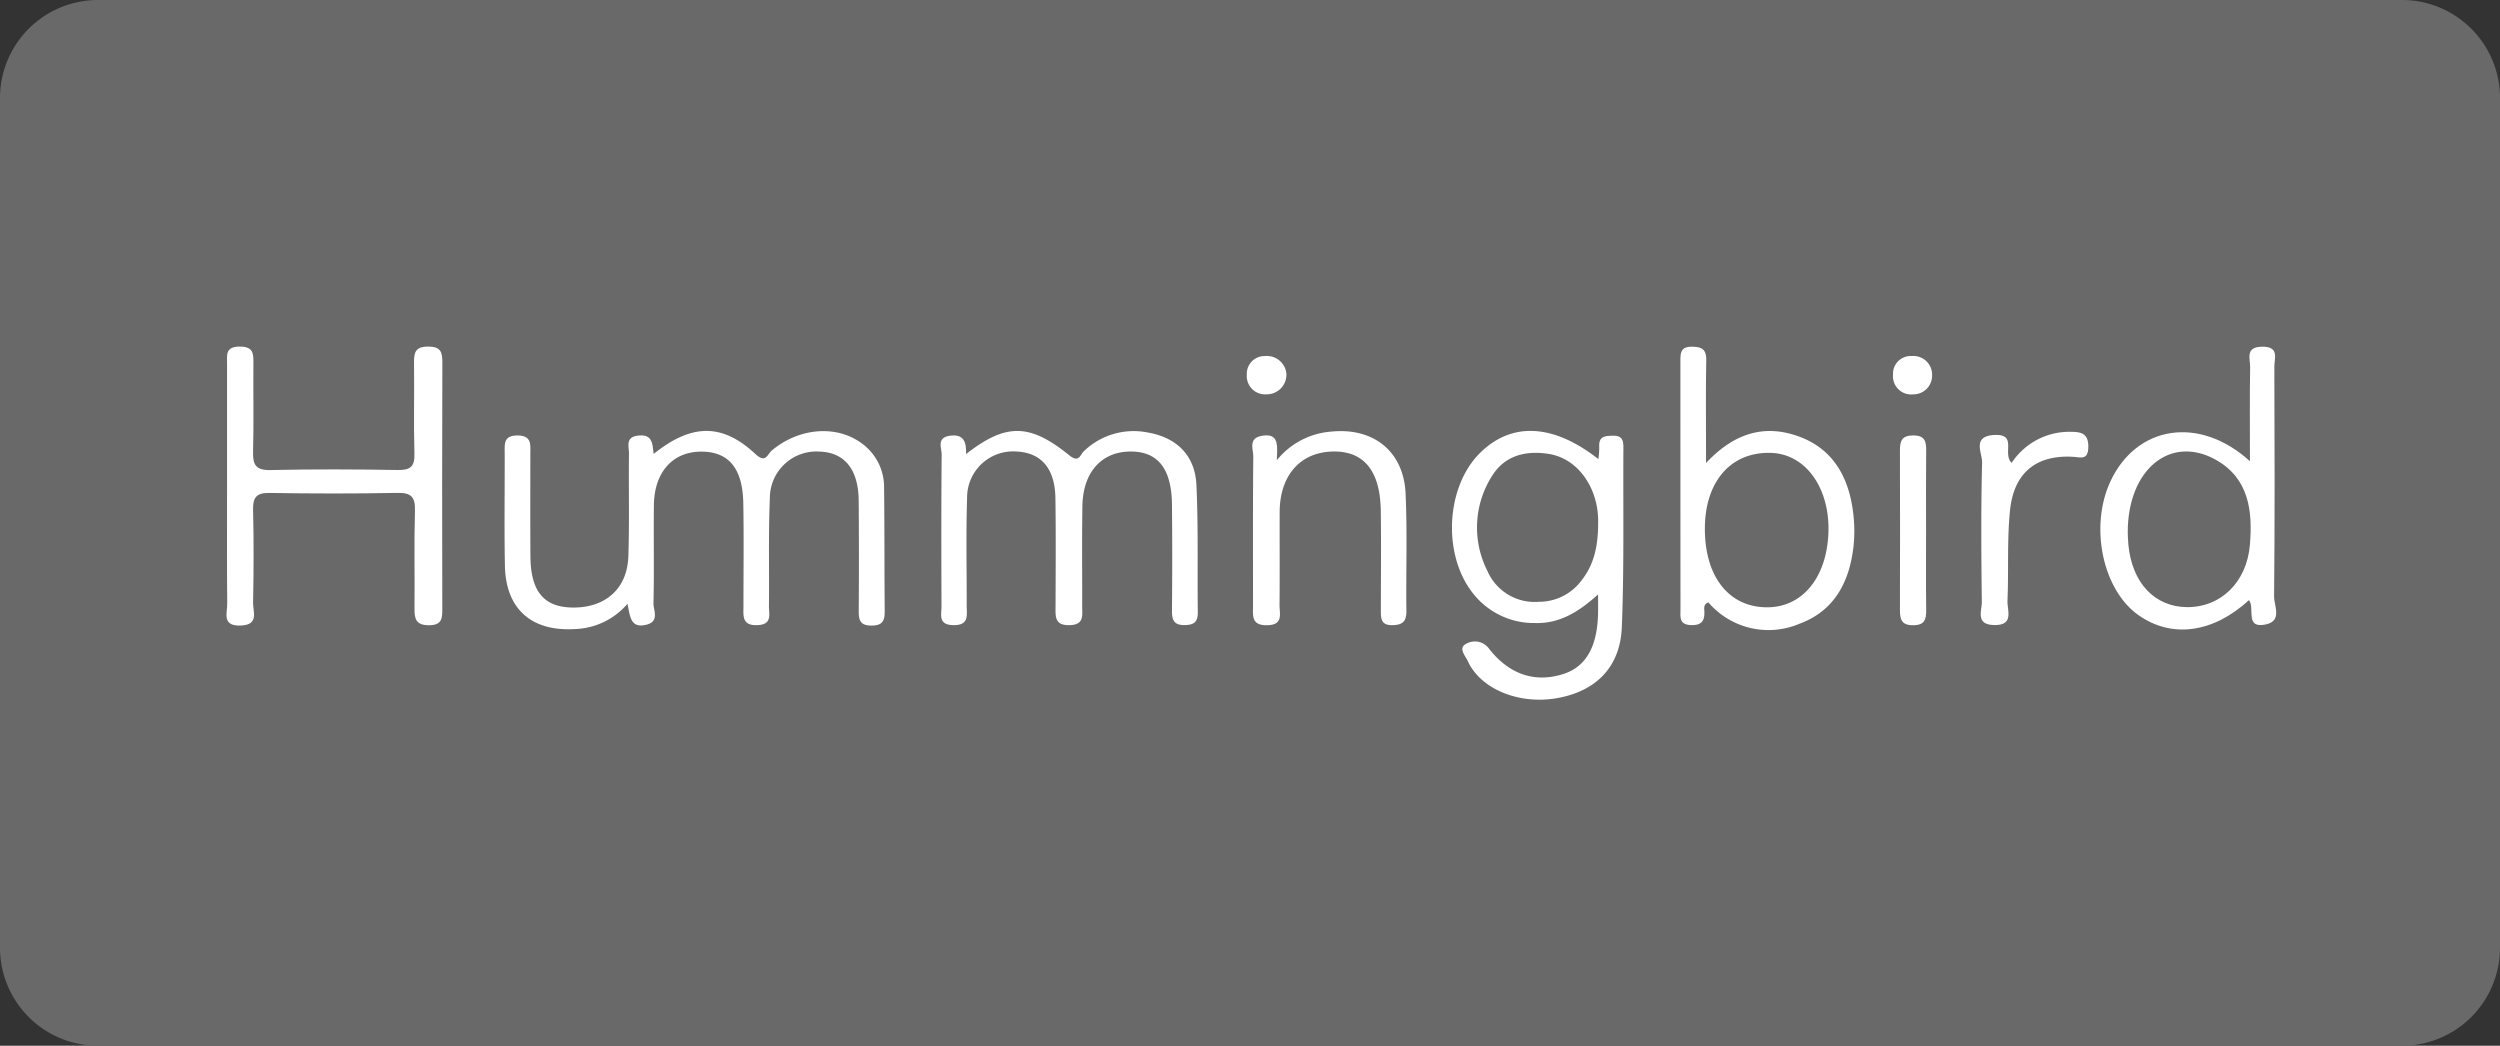 <svg xmlns="http://www.w3.org/2000/svg" width="306" height="128" viewBox="0 0 306 128">
  <rect x="0" y="0" width="306" height="128" fill="#333333" stroke="none"/>
  <g id="Group_8929" data-name="Group 8929" transform="translate(-5402 -5689)">
    <g id="Group_8928" data-name="Group 8928">
      <path id="Path_5170" data-name="Path 5170" d="M12,0H294a12,12,0,0,1,12,12V116a12,12,0,0,1-12,12H12A12,12,0,0,1,0,116V12A12,12,0,0,1,12,0Z" transform="translate(5402 5689)" fill="#696969"/>
      <g id="Group_8927" data-name="Group 8927" transform="translate(5340.768 5346.59)">
        <path id="Path_5171" data-name="Path 5171" d="M163.948,404.864c4.656-3.738,8.4-3.773,12.459.009,1.27,1.184,1.442.046,2-.425,3.224-2.719,7.707-3.166,10.811-1.023a6.6,6.6,0,0,1,2.936,5.609c.064,4.991.03,9.983.076,14.975.011,1.147-.146,1.854-1.589,1.863s-1.6-.684-1.589-1.84q.05-6.739-.007-13.478c-.037-3.825-1.745-5.895-4.827-5.981a5.7,5.7,0,0,0-6.044,5.727c-.186,4.385-.062,8.784-.112,13.176-.011,1,.443,2.263-1.4,2.341-1.94.081-1.721-1.15-1.72-2.358,0-4.193.057-8.387-.02-12.579-.079-4.271-1.8-6.3-5.142-6.3-3.5,0-5.756,2.509-5.8,6.558-.046,3.993.044,7.989-.051,11.98-.022.9.8,2.277-.944,2.666-1.9.423-1.911-1.073-2.241-2.577a8.825,8.825,0,0,1-6.532,3.094c-5.259.288-8.37-2.5-8.468-7.756-.085-4.591-.016-9.185-.026-13.778,0-1.12-.159-2.179,1.587-2.161s1.551,1.125,1.551,2.217c0,4.193-.02,8.387.011,12.579.032,4.273,1.634,6.2,5.112,6.262,4.043.066,6.743-2.286,6.875-6.274.139-4.189.024-8.385.076-12.578.01-.869-.5-2.046,1.19-2.2C163.79,402.461,163.8,403.546,163.948,404.864Z" transform="translate(-22.711 -6.891)" fill="#fff"/>
        <path id="Path_5172" data-name="Path 5172" d="M89.024,401.656q0-7.34,0-14.68c0-1.085-.248-2.143,1.55-2.144,1.677,0,1.686.852,1.675,2.052-.033,3.595.055,7.192-.04,10.784-.043,1.6.3,2.317,2.115,2.277,5.192-.115,10.389-.094,15.582-.008,1.546.026,2.1-.39,2.053-2-.108-3.691,0-7.389-.049-11.084-.016-1.262.12-2.021,1.73-2.02s1.739.735,1.735,2.007q-.047,14.979-.007,29.959c0,1.172.058,2.144-1.64,2.139-1.582,0-1.775-.772-1.761-2.05.046-3.994-.062-7.991.056-11.983.051-1.724-.51-2.2-2.2-2.165-5.192.1-10.389.089-15.581.006-1.584-.026-2.071.5-2.034,2.057.091,3.793.079,7.59,0,11.383-.023,1.09.783,2.713-1.528,2.791s-1.626-1.516-1.637-2.641C89,411.443,89.024,406.55,89.024,401.656Z" transform="translate(0 0)" fill="#fff"/>
        <path id="Path_5173" data-name="Path 5173" d="M356.987,405.491a10.529,10.529,0,0,0,.109-1.481c-.095-1.345.747-1.37,1.737-1.378,1.182-.01,1.225.726,1.219,1.582-.047,7.291.1,14.589-.194,21.869-.2,4.911-3.219,7.864-7.995,8.679-4.622.788-9.286-1.117-10.855-4.541-.283-.619-1.18-1.577-.273-2.079a2.136,2.136,0,0,1,2.9.594c2.485,3.165,5.666,4.166,9.1,3.048,2.765-.9,4.153-3.374,4.218-7.527.01-.6,0-1.193,0-2.2-2.363,2.121-4.681,3.6-7.759,3.5a9.467,9.467,0,0,1-7.546-3.624c-3.745-4.7-3.352-12.964.8-17.137C346.312,400.916,351.432,401.127,356.987,405.491Z" transform="translate(-100.116 -6.888)" fill="#fff"/>
        <path id="Path_5174" data-name="Path 5174" d="M237.809,404.884c4.882-3.8,7.777-3.8,12.651.154,1.2.97,1.322-.089,1.784-.515a8.772,8.772,0,0,1,7.747-2.295c3.571.594,5.85,2.794,6.021,6.408.245,5.183.106,10.383.17,15.576.014,1.126-.367,1.572-1.549,1.6-1.422.037-1.622-.66-1.611-1.839q.061-6.442,0-12.885c-.041-4.355-1.675-6.47-4.934-6.518-3.63-.053-5.963,2.47-6.031,6.683-.068,4.094-.013,8.191-.027,12.286,0,1.067.27,2.223-1.509,2.281-1.9.063-1.755-1.087-1.751-2.334.016-4.395.047-8.79-.016-13.184-.053-3.648-1.71-5.577-4.744-5.734a5.638,5.638,0,0,0-6.064,5.661c-.149,4.39-.038,8.788-.05,13.183,0,1.158.34,2.449-1.653,2.407-1.865-.04-1.429-1.28-1.432-2.287-.022-6.192-.036-12.386.02-18.578.008-.823-.664-2.083,1.014-2.319S237.881,403.408,237.809,404.884Z" transform="translate(-58.34 -6.892)" fill="#fff"/>
        <path id="Path_5175" data-name="Path 5175" d="M388.82,399.094c3.589-3.831,7.351-4.738,11.441-3.218,4.146,1.541,6.036,5.013,6.559,9.249a17.83,17.83,0,0,1,.052,4.174c-.494,4.338-2.329,7.909-6.65,9.484a9.686,9.686,0,0,1-11.112-2.624c-.572.2-.525.632-.5.994.077,1.212-.285,1.847-1.679,1.777-1.423-.071-1.239-1.007-1.239-1.877q-.009-15.258-.01-30.516c0-1.018.1-1.684,1.42-1.674,1.261.01,1.767.348,1.745,1.683C388.776,390.495,388.82,394.447,388.82,399.094Z" transform="translate(-118.769 -0.012)" fill="#fff"/>
        <path id="Path_5176" data-name="Path 5176" d="M489.582,415.875c-4.406,4.042-9.459,4.713-13.537,1.826-4.381-3.1-5.995-10.82-3.42-16.358,3.162-6.8,10.825-8.144,17.079-2.47,0-4.12-.036-7.821.023-11.521.016-1.023-.645-2.474,1.473-2.5,2.137-.025,1.487,1.435,1.49,2.454.036,9.373.061,18.748-.031,28.12-.011,1.146,1.044,2.984-1.015,3.423C489.019,419.409,490.356,416.826,489.582,415.875Z" transform="translate(-153.078 -0.008)" fill="#fff"/>
        <path id="Path_5177" data-name="Path 5177" d="M301.32,405.643a9.462,9.462,0,0,1,6.658-3.5c5.155-.525,8.864,2.41,9.1,7.567.221,4.777.04,9.572.1,14.359.017,1.289-.441,1.752-1.732,1.764-1.355.013-1.394-.779-1.393-1.74.005-4.089.048-8.179-.01-12.267-.07-4.936-2.11-7.362-5.963-7.244-3.929.121-6.4,2.964-6.414,7.4-.011,3.79.02,7.581-.016,11.37-.01,1.083.512,2.469-1.544,2.49-1.942.02-1.7-1.195-1.7-2.387,0-6.084-.029-12.169.032-18.252.009-.921-.682-2.292,1.14-2.56C301.592,402.349,301.382,403.831,301.32,405.643Z" transform="translate(-83.804 -6.904)" fill="#fff"/>
        <path id="Path_5178" data-name="Path 5178" d="M450.685,406.036a8.446,8.446,0,0,1,7.338-3.8c1.21,0,2.066.244,2.045,1.838-.022,1.692-.921,1.264-1.945,1.211-4.437-.226-7.169,1.958-7.638,6.564-.372,3.66-.154,7.377-.311,11.064-.05,1.171.861,3.029-1.653,2.969-2.289-.054-1.474-1.751-1.487-2.837-.07-5.69-.11-11.382.034-17.069.029-1.139-1.276-3.2,1.48-3.356C451.449,402.464,449.5,404.885,450.685,406.036Z" transform="translate(-143.227 -6.968)" fill="#fff"/>
        <path id="Path_5179" data-name="Path 5179" d="M433.688,414.743c0,3.2-.028,6.392.014,9.587.016,1.169-.194,1.87-1.614,1.866-1.438,0-1.6-.757-1.6-1.9q.033-9.736,0-19.473c0-1.163.212-1.858,1.626-1.859,1.449,0,1.6.752,1.586,1.891C433.667,408.151,433.689,411.447,433.688,414.743Z" transform="translate(-136.705 -7.258)" fill="#fff"/>
        <path id="Path_5180" data-name="Path 5180" d="M433.86,389.154a2.29,2.29,0,0,1-2.323,2.3,2.23,2.23,0,0,1-2.46-2.418,2.164,2.164,0,0,1,2.29-2.272A2.29,2.29,0,0,1,433.86,389.154Z" transform="translate(-136.14 -0.774)" fill="#fff"/>
        <path id="Path_5181" data-name="Path 5181" d="M302.029,388.824a2.4,2.4,0,0,1-2.416,2.619,2.237,2.237,0,0,1-2.42-2.4,2.174,2.174,0,0,1,2.215-2.283A2.41,2.41,0,0,1,302.029,388.824Z" transform="translate(-83.351 -0.769)" fill="#fff"/>
        <path id="Path_5182" data-name="Path 5182" d="M359.008,414.922c.017,3.239-.594,5.406-2.086,7.28a6.47,6.47,0,0,1-5.184,2.549,6.3,6.3,0,0,1-6.283-3.771,11.748,11.748,0,0,1,.627-11.73c1.574-2.448,4.118-3.029,6.872-2.6C356.627,407.229,359.037,410.925,359.008,414.922Z" transform="translate(-102.162 -8.682)" fill="#696969"/>
        <path id="Path_5183" data-name="Path 5183" d="M390.68,415.72c.032-5.42,2.878-8.976,7.359-9.188a8.072,8.072,0,0,1,1.192.022c4.33.444,7.125,5.118,6.49,10.841-.6,5.384-3.972,8.549-8.49,7.961C393.142,424.823,390.647,421.154,390.68,415.72Z" transform="translate(-120.771 -8.681)" fill="#696969"/>
        <path id="Path_5184" data-name="Path 5184" d="M476.983,416.141c-.013-7.719,5.23-11.968,10.751-8.9,4.1,2.283,4.547,6.291,4.2,10.426-.382,4.58-3.57,7.651-7.678,7.626-3.982-.025-6.754-2.97-7.2-7.665C477,417.037,477,416.438,476.983,416.141Z" transform="translate(-155.315 -8.569)" fill="#696969"/>
      </g>
    </g>
  </g>
</svg>
